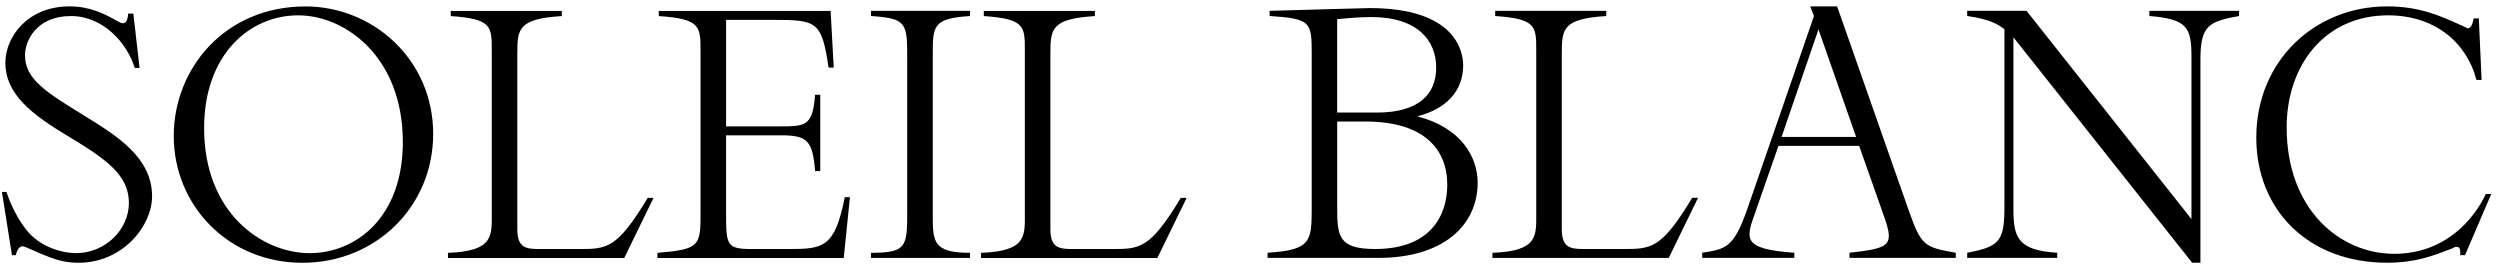 <svg width="234" height="25" viewBox="0 0 234 25" fill="none" xmlns="http://www.w3.org/2000/svg">
<path d="M7.993 10.892C4.279 8.609 2.342 7.42 2.342 5.169C2.342 3.817 3.408 1.502 6.638 1.502C9.673 1.502 11.902 4.043 12.612 6.358H13.064L12.481 1.276H11.998C11.966 1.693 11.87 2.175 11.514 2.175C11.354 2.175 11.159 2.079 10.999 1.98C9.74 1.273 8.415 0.597 6.51 0.597C2.569 0.597 0.504 3.46 0.504 5.871C0.504 8.862 3.056 10.759 6.382 12.755C9.967 14.91 12.065 16.39 12.065 18.995C12.065 21.504 9.836 23.692 7.125 23.692C5.834 23.692 3.702 23.143 2.409 21.441C1.343 20.057 0.827 18.609 0.6 17.968H0.181L1.119 23.886H1.474C1.538 23.596 1.733 23.05 2.121 23.05C2.281 23.05 3.315 23.532 3.769 23.727C5.092 24.272 5.965 24.594 7.355 24.594C11.424 24.594 14.235 21.217 14.235 18.354C14.226 14.786 11.031 12.761 7.993 10.892Z" fill="black"/>
<path d="M28.597 0.602C21.041 0.602 16.262 6.425 16.262 12.729C16.262 19.192 21.333 24.597 28.306 24.597C35.151 24.597 40.545 19.355 40.545 12.534C40.545 5.554 34.895 0.602 28.597 0.602ZM28.985 23.695C24.592 23.695 19.105 19.996 19.105 11.986C19.105 5.169 23.302 1.435 27.921 1.435C32.282 1.435 37.705 5.293 37.705 13.303C37.702 20.35 33.31 23.695 28.985 23.695Z" fill="black"/>
<path d="M54.107 23.309H50.489C49.196 23.309 48.421 23.181 48.421 21.443V5.009C48.421 2.694 48.517 1.76 52.586 1.505V1.023H42.188V1.505C46.03 1.763 46.03 2.471 46.03 4.722V19.871C46.03 22.058 46.257 23.506 41.929 23.666V24.147H58.429L61.173 18.519H60.626C57.724 23.341 56.789 23.309 54.107 23.309Z" fill="black"/>
<path d="M73.805 23.309H70.415C67.992 23.309 67.96 22.987 67.96 19.836V12.665H73.095C75.582 12.665 76.066 13.178 76.293 16.01H76.776V8.87H76.293C76.066 11.829 75.39 11.829 72.903 11.829H67.963V1.859H72.259C76.456 1.859 76.91 1.954 77.554 6.329H78.038L77.746 1.023H61.662V1.505C65.571 1.763 65.571 2.471 65.571 4.818V19.967C65.571 22.99 65.507 23.344 61.534 23.666V24.147H78.973L79.555 18.455H79.072C78.134 23.181 77.068 23.309 73.805 23.309Z" fill="black"/>
<path d="M81.524 1.502C84.915 1.728 84.915 2.146 84.915 5.618V19.964C84.915 23.117 84.787 23.663 81.524 23.663V24.144H90.793V23.663C87.306 23.663 87.306 22.601 87.306 20.06V5.201C87.306 2.401 87.306 1.728 90.793 1.502V1.02H81.524V1.502Z" fill="black"/>
<path d="M110.524 18.516C107.617 23.341 106.682 23.309 104.002 23.309H100.385C99.094 23.309 98.317 23.181 98.317 21.443V5.009C98.317 2.694 98.413 1.76 102.482 1.505V1.023H92.083V1.505C95.925 1.763 95.925 2.471 95.925 4.722V19.871C95.925 22.058 96.153 23.506 91.824 23.666V24.147H108.328L111.072 18.519H110.524V18.516Z" fill="black"/>
<path d="M132.656 10.889C135.335 10.213 136.952 8.543 136.952 6.129C136.952 4.681 136.113 0.756 128.199 0.756C128.167 0.756 120.772 0.951 118.835 1.014V1.496C122.677 1.754 122.776 2.041 122.776 5V19.346C122.776 22.595 122.744 23.399 118.643 23.657V24.138H129.041C135.047 24.138 138.309 21.116 138.309 17.095C138.306 14.719 136.789 11.951 132.656 10.889ZM125.161 1.789C125.936 1.725 127.13 1.595 128.325 1.595C132.749 1.595 134.427 3.846 134.427 6.323C134.427 8.734 132.909 10.536 128.872 10.536H125.158V1.789H125.161ZM128.715 23.306C125.228 23.306 125.161 22.084 125.161 19.285V11.374H127.809C133.299 11.374 135.464 13.979 135.464 17.292C135.464 20.089 133.978 23.306 128.715 23.306Z" fill="black"/>
<path d="M151.869 23.306H148.251C146.961 23.306 146.183 23.178 146.183 21.44V5.006C146.183 2.691 146.279 1.757 150.348 1.502V1.02H139.95V1.502C143.792 1.76 143.792 2.468 143.792 4.719V19.868C143.792 22.055 144.019 23.503 139.69 23.663V24.144H156.194L158.938 18.516H158.387C155.486 23.338 154.548 23.306 151.869 23.306Z" fill="black"/>
<path d="M178.671 19.735L171.954 0.597H169.434L169.79 1.496L163.556 19.54C162.263 23.239 161.523 23.303 159.327 23.657V24.138H167.949V23.657C162.977 23.303 163.428 22.337 164.299 19.862L166.463 13.654H174.019L176.343 20.248C176.439 20.506 176.795 21.501 176.795 22.05C176.795 23.016 176.18 23.335 173.113 23.657V24.138H183.06V23.657C180.124 23.143 179.833 23.016 178.671 19.735ZM166.755 12.819L170.209 2.752L173.731 12.819H166.755Z" fill="black"/>
<path d="M201.18 1.499C204.766 1.789 205.121 2.592 205.121 5.357V20.506L189.683 1.014H184.129V1.496C186.357 1.818 187.1 2.331 187.615 2.749V19.25C187.615 22.499 187.26 23.076 184.129 23.657V24.138H192.558V23.657C188.813 23.43 188.457 22.177 188.457 19.54V3.492L205.185 24.591H205.96V5.551C205.96 2.366 206.767 2.012 209.577 1.499V1.017H201.18V1.499Z" fill="black"/>
<path d="M232.665 18.159C231.663 20.347 228.983 23.756 224.107 23.756C219.036 23.756 214.032 19.639 214.032 11.919C214.032 6.129 217.586 1.435 223.528 1.435C227.789 1.435 230.859 3.881 231.794 7.481H232.278L232.018 1.722H231.535C231.439 2.334 231.212 2.656 231.019 2.656C230.955 2.656 230.891 2.593 230.437 2.398C228.369 1.464 226.464 0.597 223.429 0.597C216.712 0.597 211.189 5.647 211.189 12.883C211.189 19.668 216.065 24.591 223.429 24.591C226.108 24.591 227.725 23.947 229.563 23.239C229.79 23.111 229.726 23.111 230.014 23.111C230.306 23.111 230.306 23.625 230.274 23.883H230.725L233.181 18.159H232.665Z" fill="black"/>
</svg>

